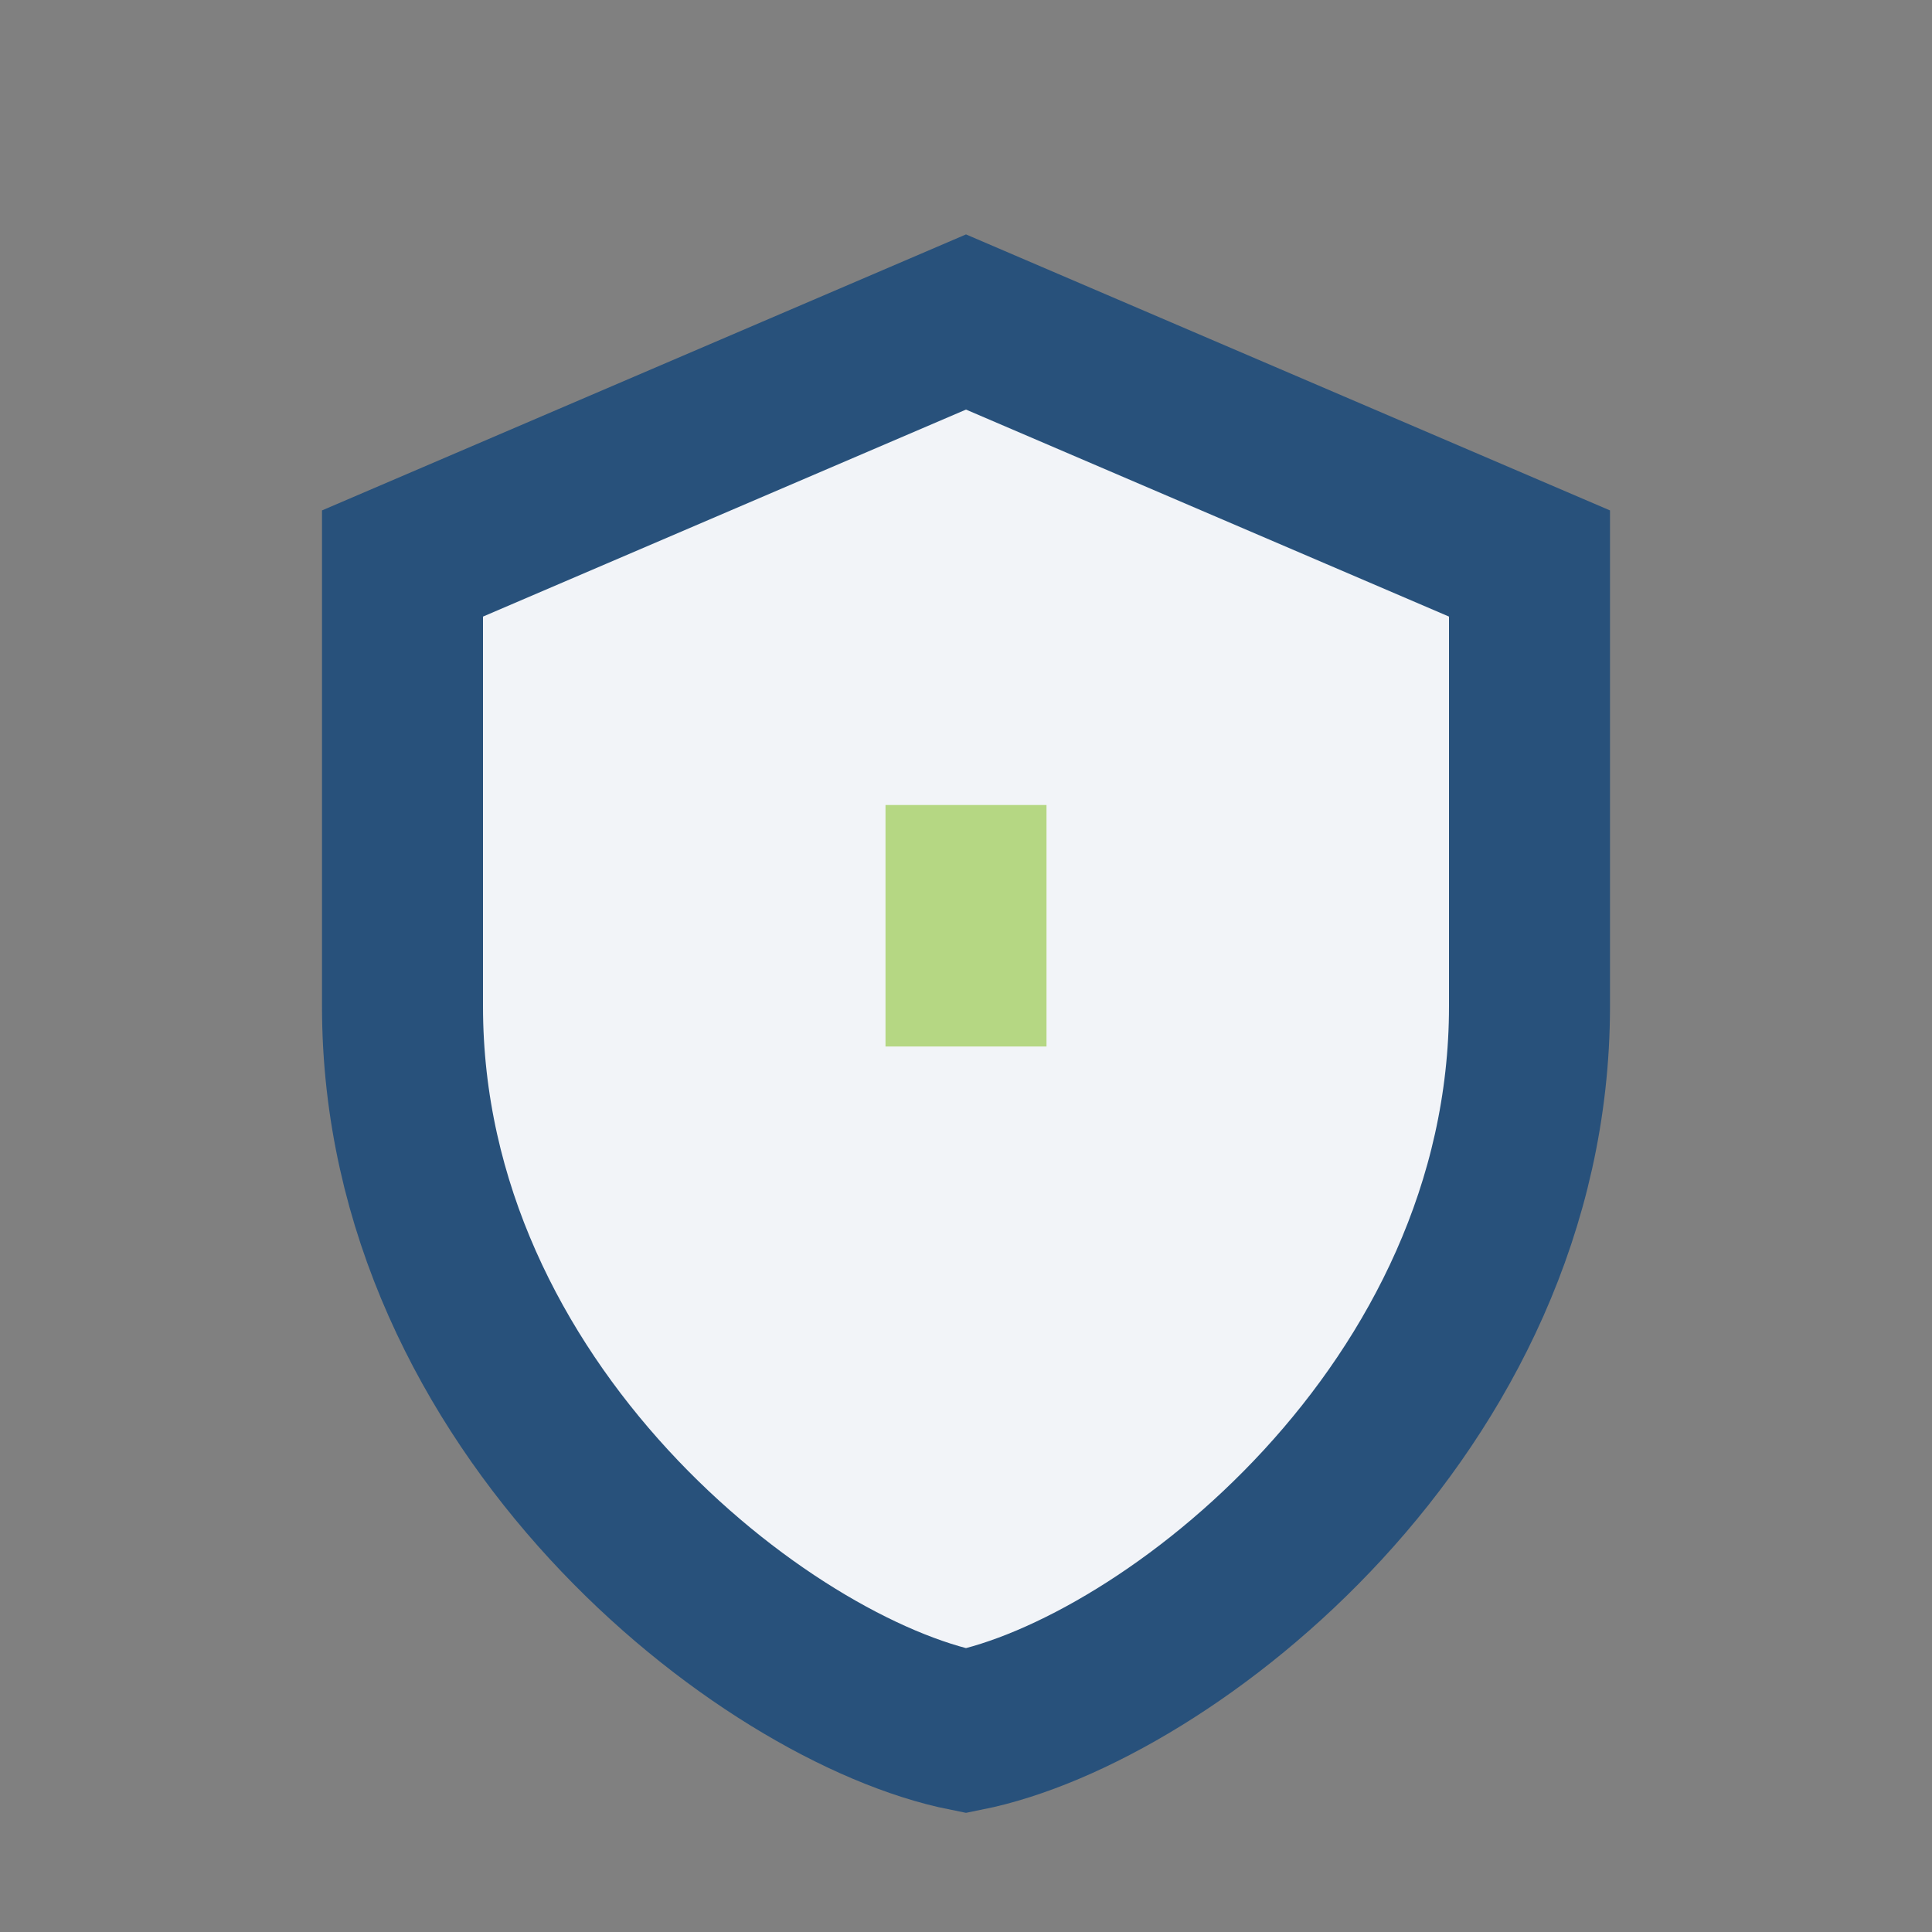 <?xml version="1.0" encoding="UTF-8"?>
<svg xmlns="http://www.w3.org/2000/svg" width="24" height="24" viewBox="0 0 24 24"><rect x="0" y="0" width="24" height="24" fill="#808080" stroke="none"/><path d="M12 4l7 3v5.5c0 5-4.5 8.5-7 9-2.5-.5-7-4-7-9V7z" fill="#F2F4F8" stroke="#28517B" stroke-width="2"/><path d="M12 13v-3" stroke="#B5D783" stroke-width="2"/></svg>